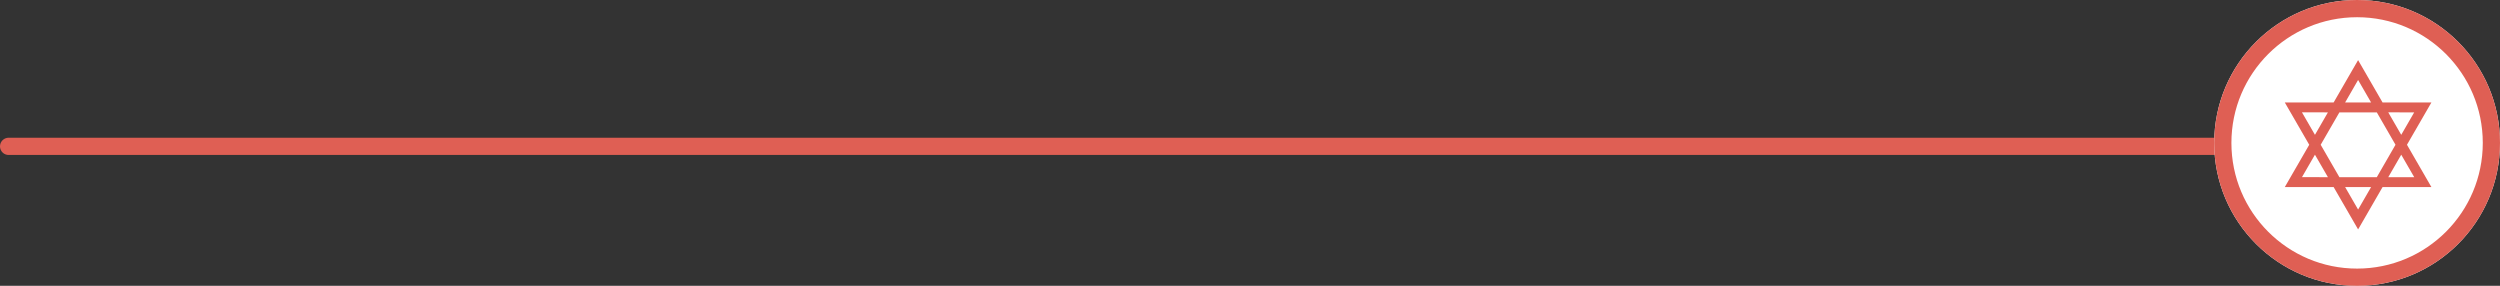 <svg xmlns="http://www.w3.org/2000/svg" width="726" height="83" viewBox="0 0 726 83"><rect x="0" y="0" width="726" height="83" fill="#333333" stroke="none"/><g id="&#x5DE;&#x5E1;&#x5D5;&#x5E8;&#x5EA;" transform="translate(-254 -1349)"><line id="Line_5" data-name="Line 5" x1="641" transform="translate(256.5 1391.5)" fill="none" stroke="#df5f54" stroke-linecap="round" stroke-width="5"></line><g id="Ellipse_2" data-name="Ellipse 2" transform="translate(897 1349)" fill="#fff" stroke="#df5f54" stroke-width="5"><circle cx="41.5" cy="41.5" r="41.5" stroke="none"></circle><circle cx="41.5" cy="41.5" r="39" fill="none"></circle></g><path id="&#x5DE;&#x5E1;&#x5D5;&#x5E8;&#x5EA;-2" data-name="&#x5DE;&#x5E1;&#x5D5;&#x5E8;&#x5EA;" d="M69.757,24.585l7.1-12.292H62.66L55.563,0l-7.1,12.292H34.272l7.1,12.292-7.1,12.292H48.466l7.1,12.292,7.1-12.292H76.854Zm2.1-9.409L68.092,21.7l-3.768-6.526Zm-5.432,9.409L61,33.994H50.131L44.7,24.585l5.432-9.409H61ZM55.563,5.766l3.768,6.526H51.8Zm-16.3,9.409H46.8L43.034,21.7Zm0,18.818,3.768-6.526L46.8,33.994Zm16.3,9.409L51.8,36.877h7.536ZM68.092,27.468l3.768,6.526H64.325Z" transform="translate(883.228 1366.456)" fill="#df5f54"></path></g></svg>